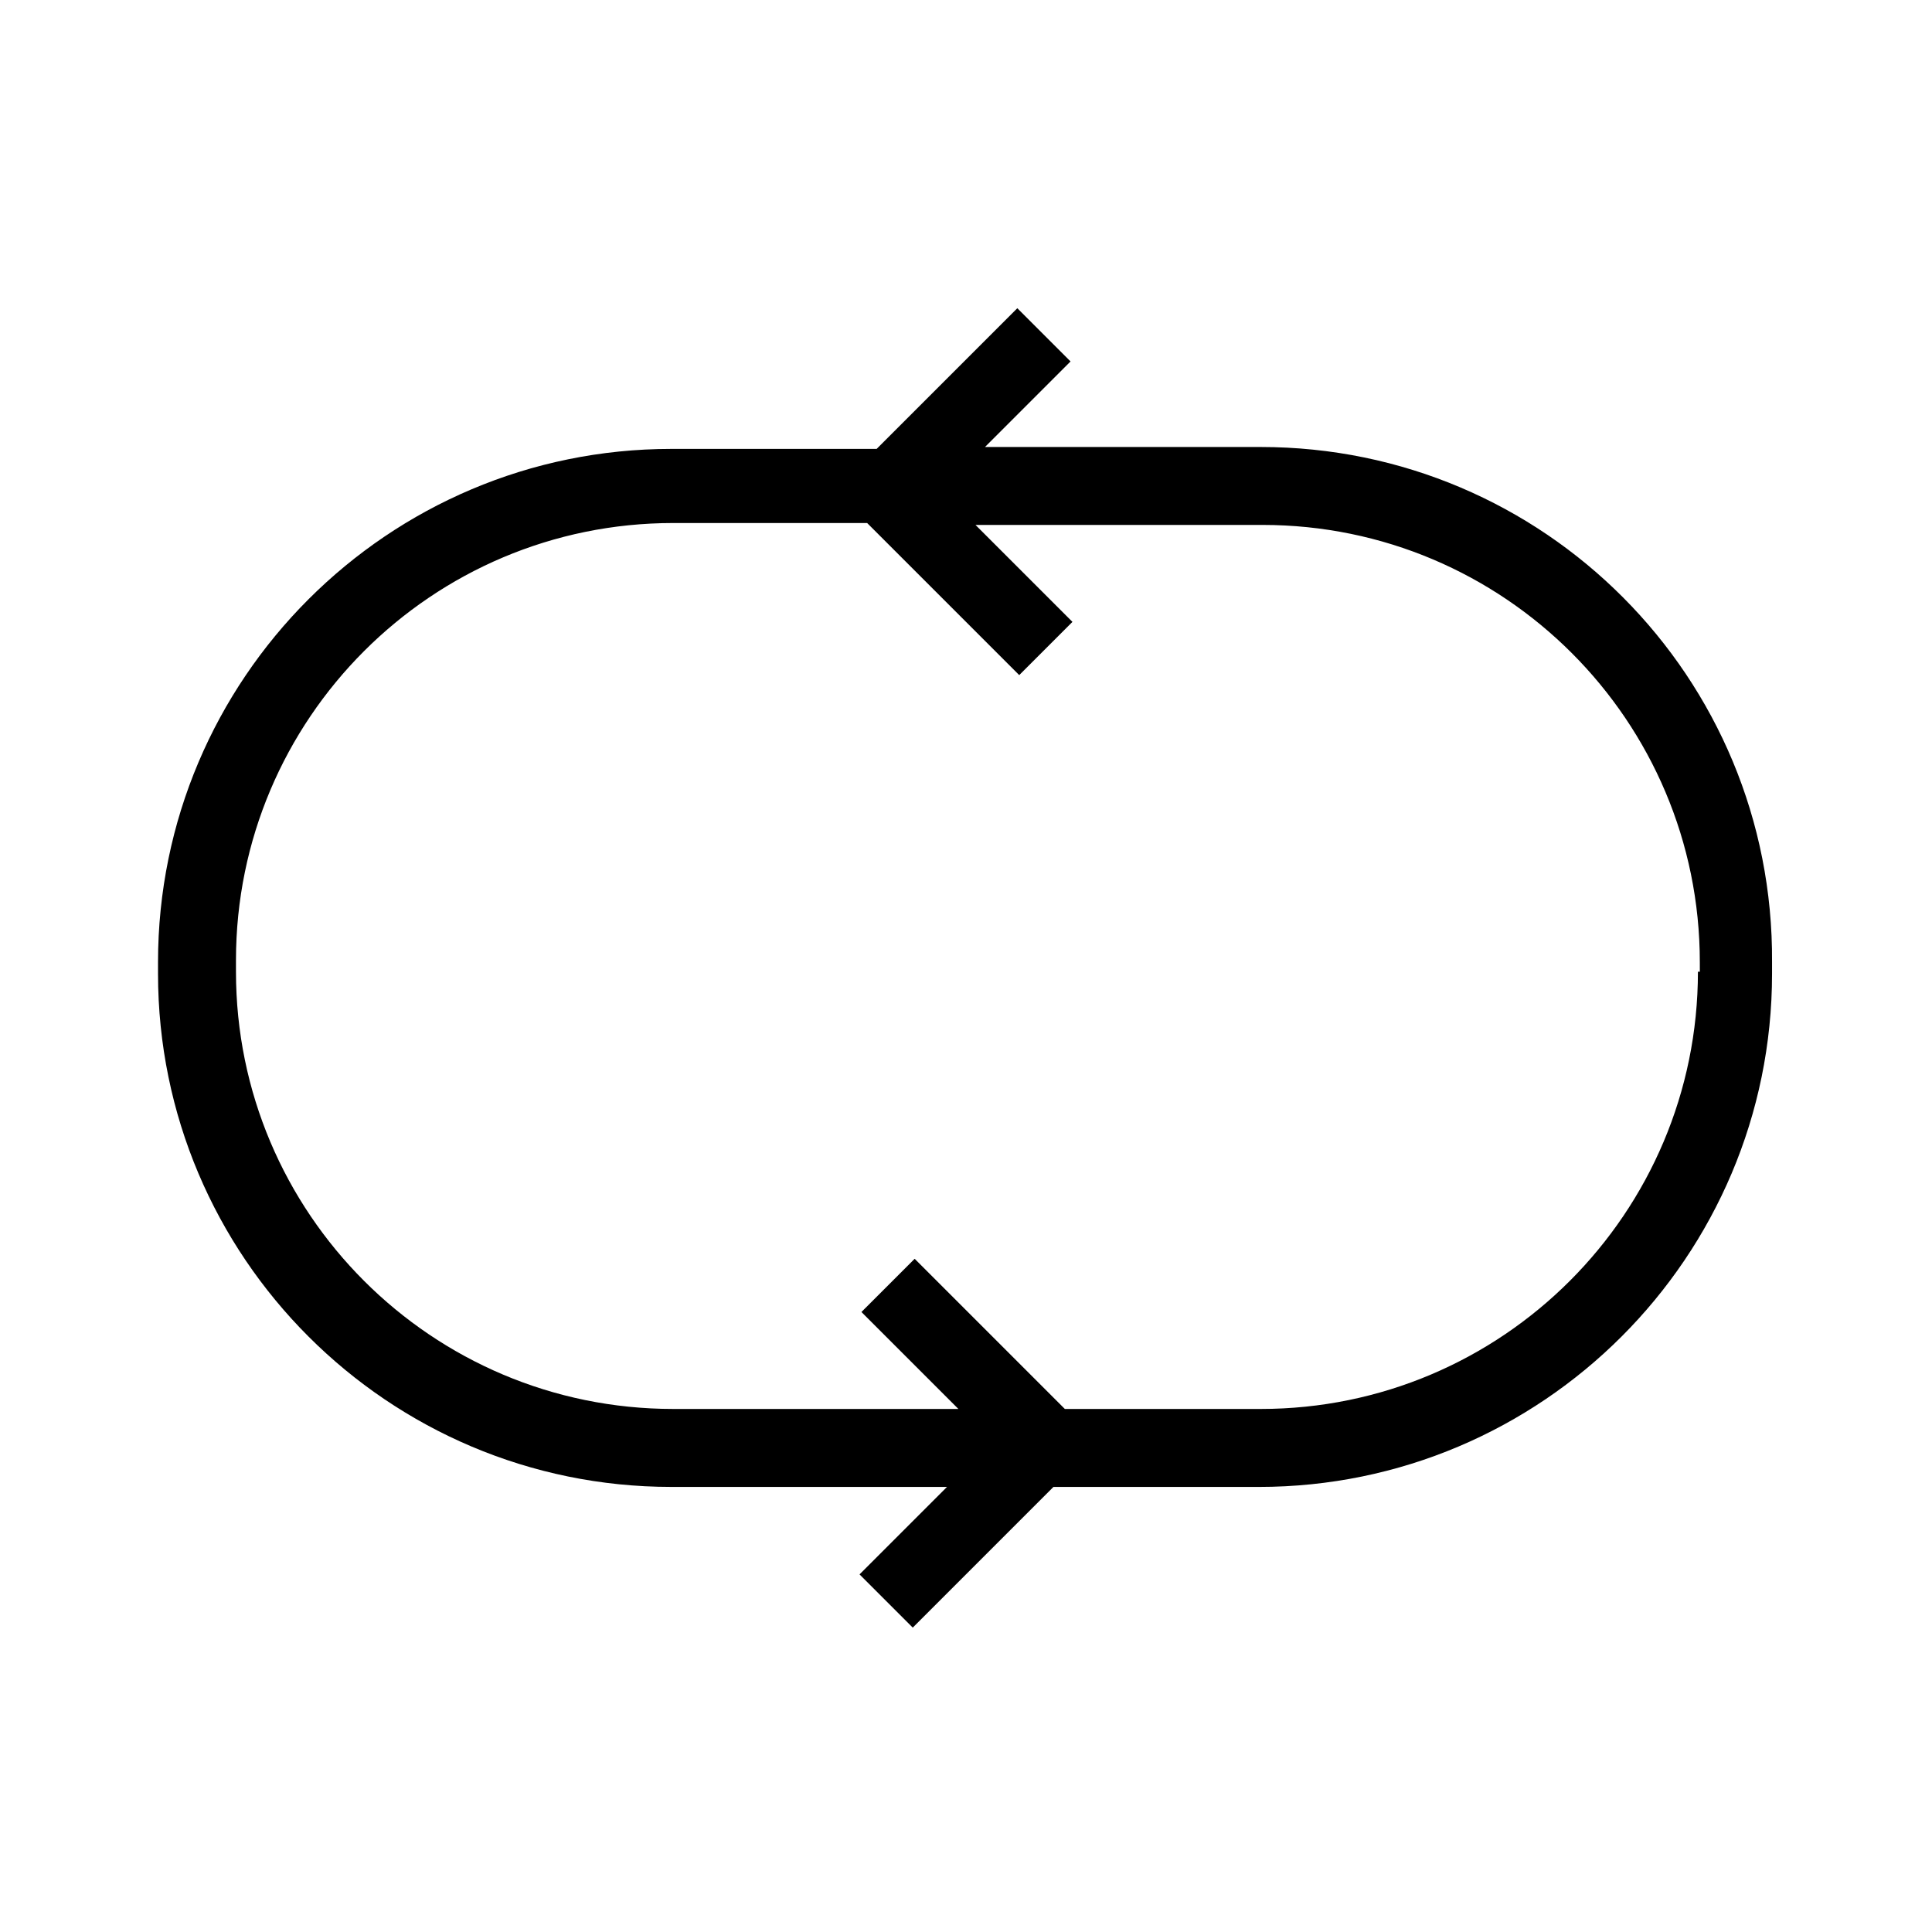<?xml version="1.0" encoding="UTF-8"?>
<!-- The Best Svg Icon site in the world: iconSvg.co, Visit us! https://iconsvg.co -->
<svg fill="#000000" width="800px" height="800px" version="1.1" viewBox="144 144 512 512" xmlns="http://www.w3.org/2000/svg">
 <path d="m478.09 262.46h-73.055l22.672-22.672-14.105-14.105-37.281 37.281h-54.414c-75.066 0-136.03 60.961-136.03 136.03v3.023c0 75.066 60.961 136.03 136.03 136.03l73.055 0.004-23.176 23.176 14.105 14.105 37.281-37.281h54.41c75.066 0 136.03-60.961 136.03-136.03v-3.023c0.508-75.574-60.453-136.54-135.52-136.54zm115.88 139.05c0 63.984-51.891 115.88-115.88 115.88h-51.895l-39.801-39.801-14.105 14.105 25.695 25.695h-75.57c-63.984 0-115.88-51.891-115.88-115.88v-3.023c0-63.984 51.891-115.88 115.88-115.88h51.387l40.305 40.305 14.105-14.105-25.695-25.695h76.074c63.984 0 115.88 51.891 115.88 115.88l0.004 2.519z"/>
</svg>